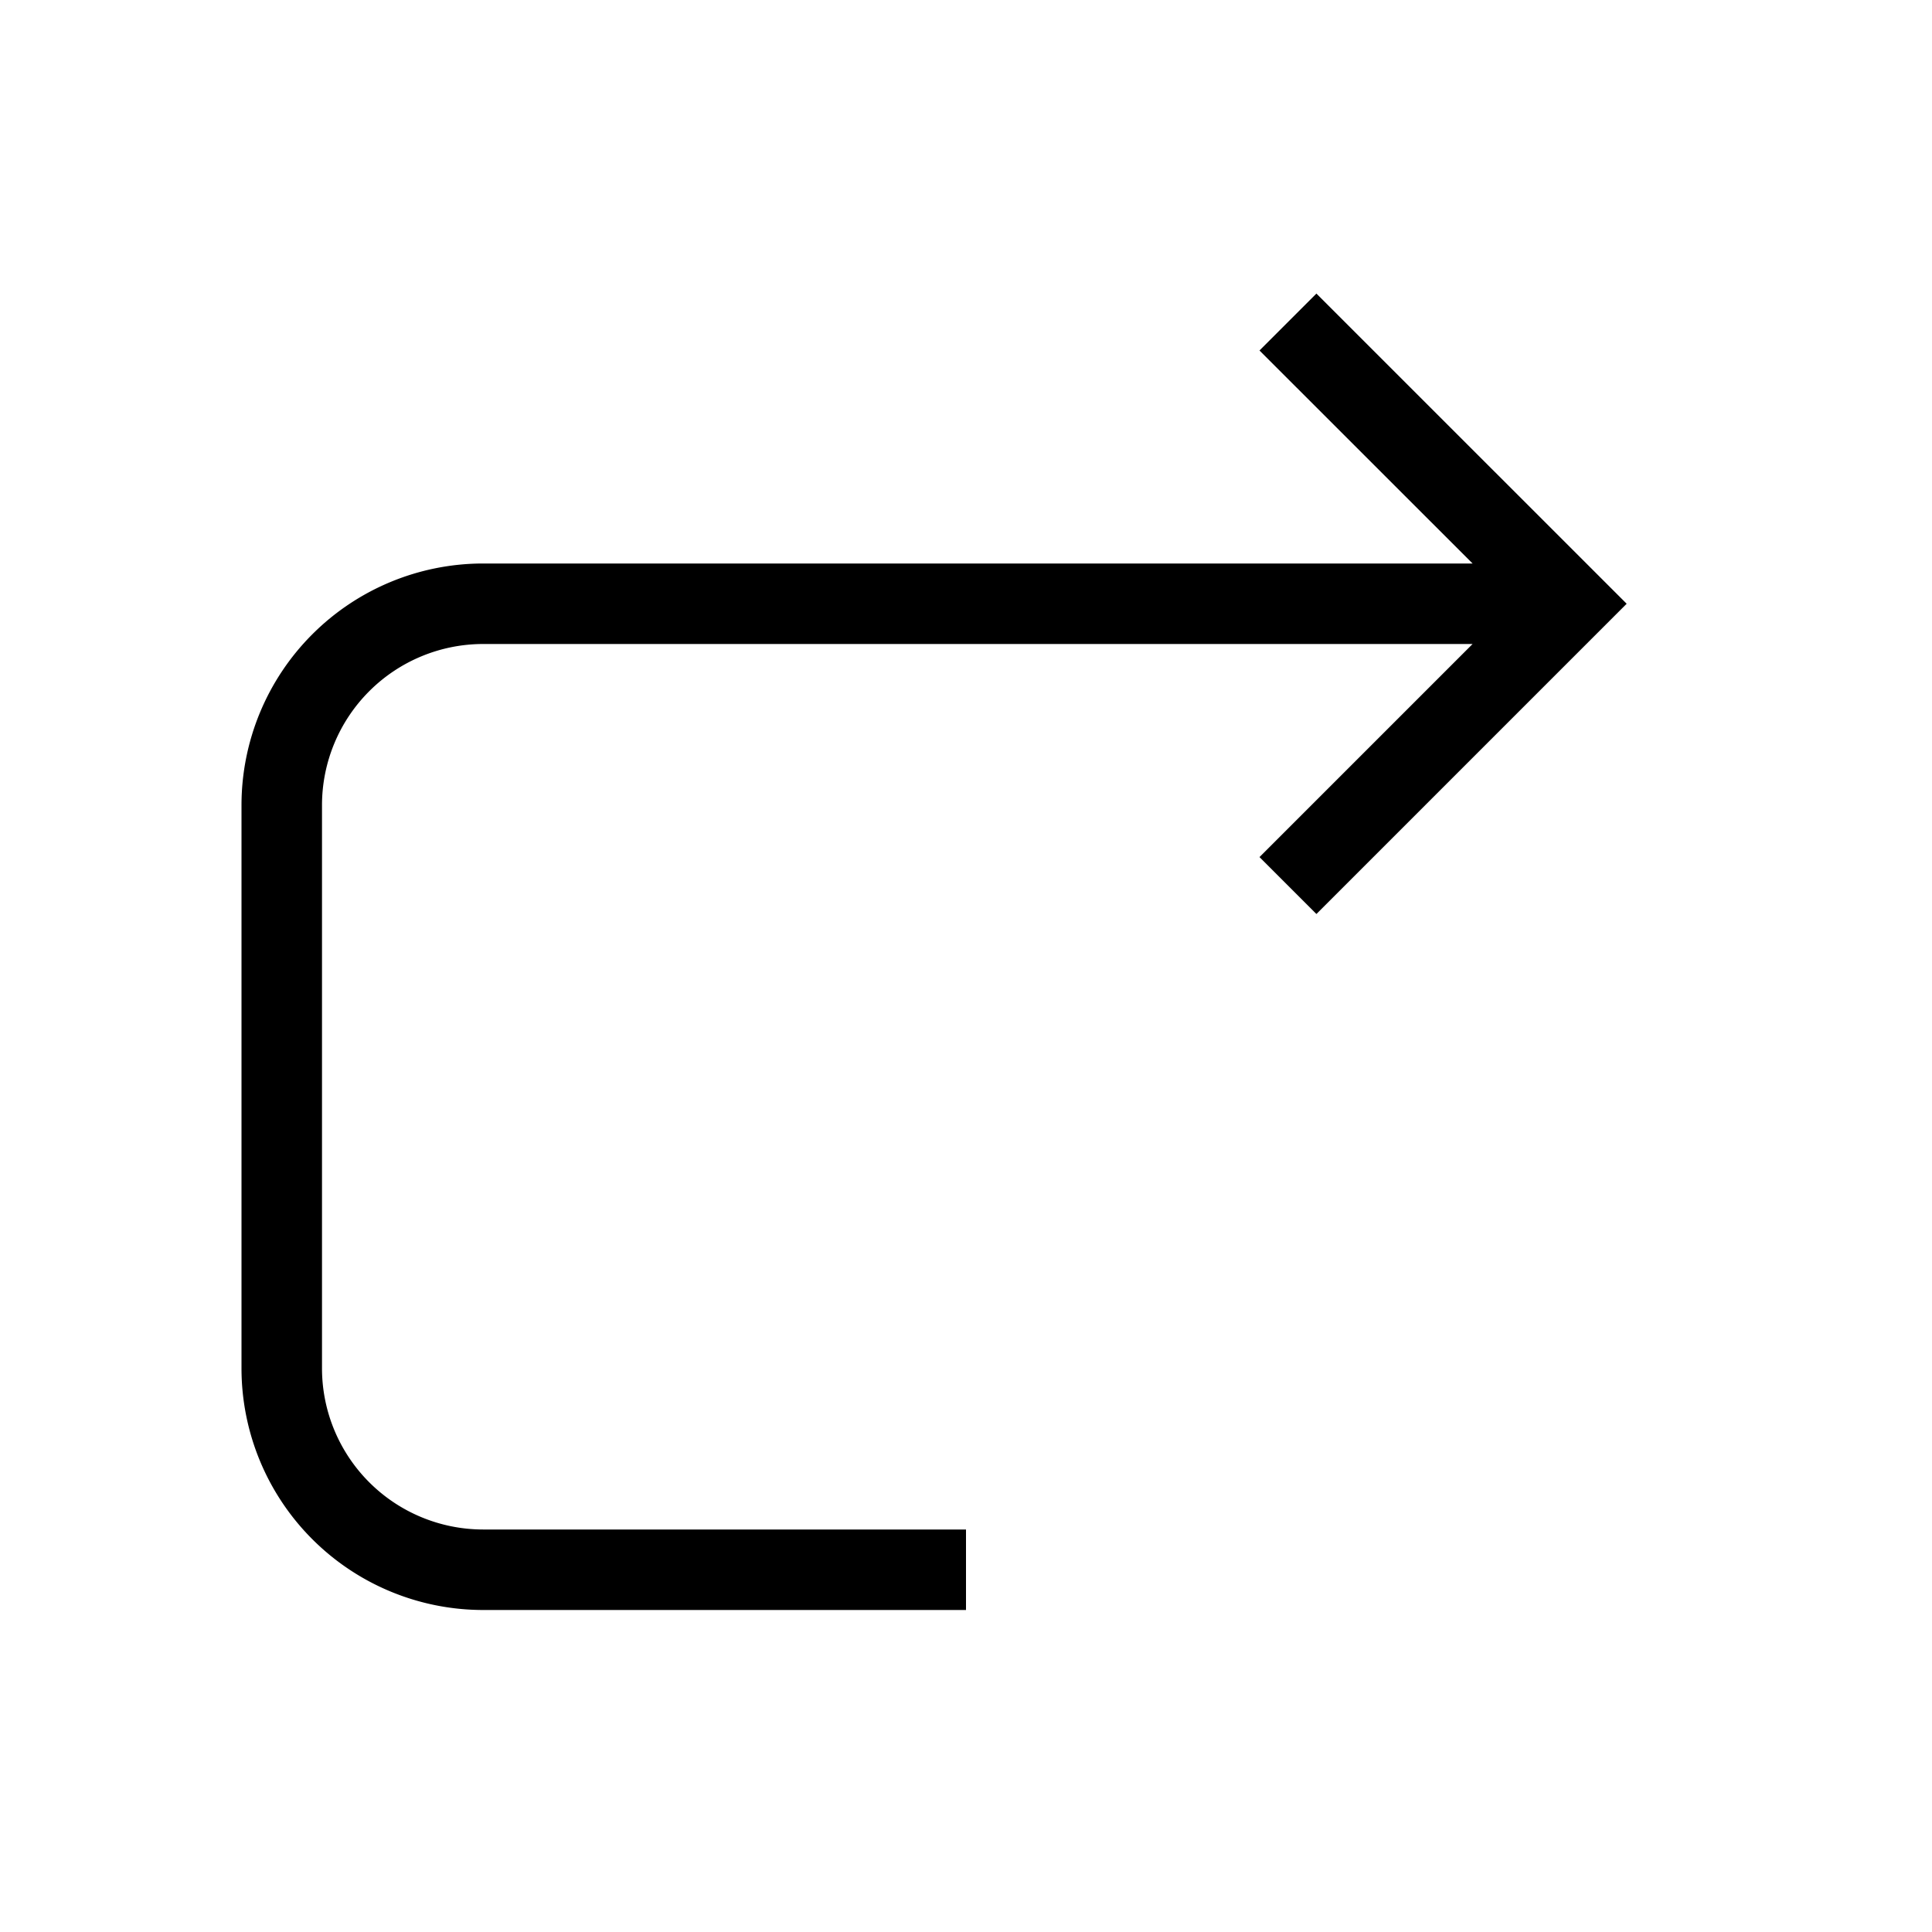 <?xml version="1.0" encoding="utf-8"?><!-- Uploaded to: SVG Repo, www.svgrepo.com, Generator: SVG Repo Mixer Tools -->
<svg width="800px" height="800px" viewBox="0 0 24 24" xmlns="http://www.w3.org/2000/svg"><path d="M6 19h6v1H6a3.003 3.003 0 0 1-3-3v-7a3.003 3.003 0 0 1 3-3h12.293l-2.647-2.646.707-.707L20.207 7.5l-3.854 3.854-.707-.707L18.293 8H6a2.003 2.003 0 0 0-2 2v7a2.003 2.003 0 0 0 2 2z"/><path fill="none" d="M0 0h24v24H0z"/></svg>